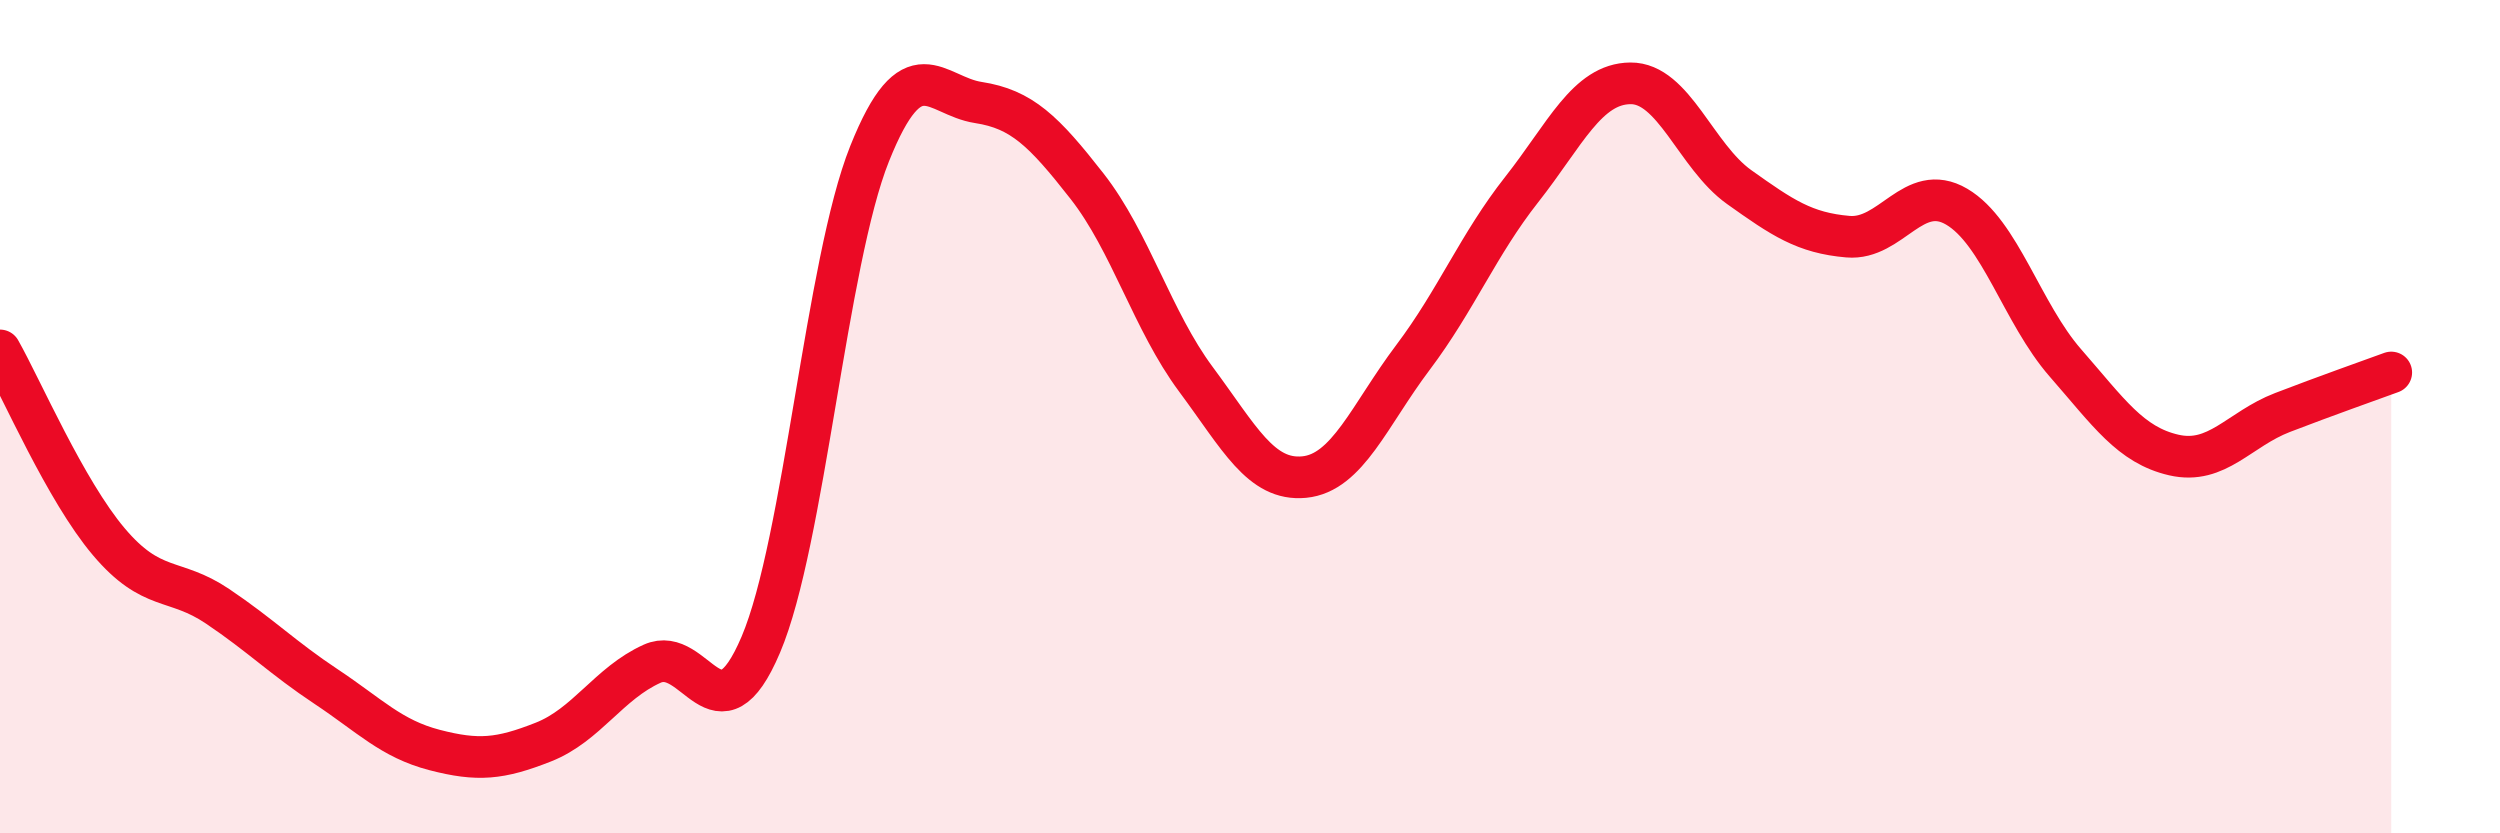 
    <svg width="60" height="20" viewBox="0 0 60 20" xmlns="http://www.w3.org/2000/svg">
      <path
        d="M 0,8.41 C 0.52,9.33 1.57,11.77 2.61,13 C 3.65,14.23 4.18,13.85 5.22,14.55 C 6.26,15.25 6.79,15.79 7.83,16.48 C 8.87,17.17 9.39,17.73 10.43,18 C 11.47,18.27 12,18.22 13.04,17.81 C 14.08,17.4 14.61,16.4 15.65,15.93 C 16.69,15.46 17.22,17.92 18.26,15.47 C 19.3,13.02 19.83,6.29 20.87,3.69 C 21.91,1.09 22.44,2.3 23.48,2.46 C 24.52,2.62 25.05,3.14 26.09,4.47 C 27.13,5.8 27.66,7.7 28.7,9.1 C 29.74,10.5 30.26,11.55 31.3,11.45 C 32.34,11.35 32.87,9.96 33.91,8.58 C 34.95,7.2 35.48,5.87 36.52,4.55 C 37.56,3.23 38.09,2.01 39.13,2 C 40.17,1.99 40.7,3.75 41.74,4.49 C 42.78,5.23 43.31,5.59 44.35,5.68 C 45.39,5.77 45.92,4.35 46.96,4.96 C 48,5.57 48.53,7.52 49.57,8.71 C 50.61,9.9 51.13,10.68 52.17,10.92 C 53.21,11.16 53.74,10.3 54.78,9.9 C 55.82,9.5 56.87,9.13 57.39,8.94L57.39 20L0 20Z"
        fill="#EB0A25"
        opacity="0.1"
        stroke-linecap="round"
        stroke-linejoin="round"
      />
      <path
        d="M 0,8.41 C 0.52,9.33 1.57,11.77 2.61,13 C 3.65,14.23 4.18,13.85 5.22,14.55 C 6.26,15.25 6.79,15.79 7.83,16.48 C 8.87,17.17 9.39,17.73 10.43,18 C 11.47,18.27 12,18.22 13.04,17.81 C 14.08,17.4 14.61,16.4 15.65,15.93 C 16.69,15.46 17.22,17.92 18.26,15.47 C 19.3,13.02 19.83,6.29 20.87,3.69 C 21.91,1.09 22.44,2.3 23.48,2.46 C 24.52,2.62 25.05,3.14 26.09,4.47 C 27.13,5.8 27.66,7.7 28.7,9.1 C 29.74,10.5 30.26,11.55 31.3,11.45 C 32.34,11.35 32.87,9.96 33.91,8.58 C 34.95,7.2 35.48,5.87 36.52,4.55 C 37.56,3.23 38.09,2.01 39.13,2 C 40.17,1.99 40.7,3.75 41.74,4.49 C 42.78,5.23 43.31,5.59 44.35,5.68 C 45.39,5.77 45.92,4.35 46.96,4.96 C 48,5.57 48.53,7.52 49.57,8.71 C 50.61,9.9 51.13,10.68 52.17,10.92 C 53.21,11.16 53.74,10.3 54.78,9.9 C 55.82,9.5 56.87,9.13 57.39,8.94"
        stroke="#EB0A25"
        stroke-width="1"
        fill="none"
        stroke-linecap="round"
        stroke-linejoin="round"
      />
    </svg>
  